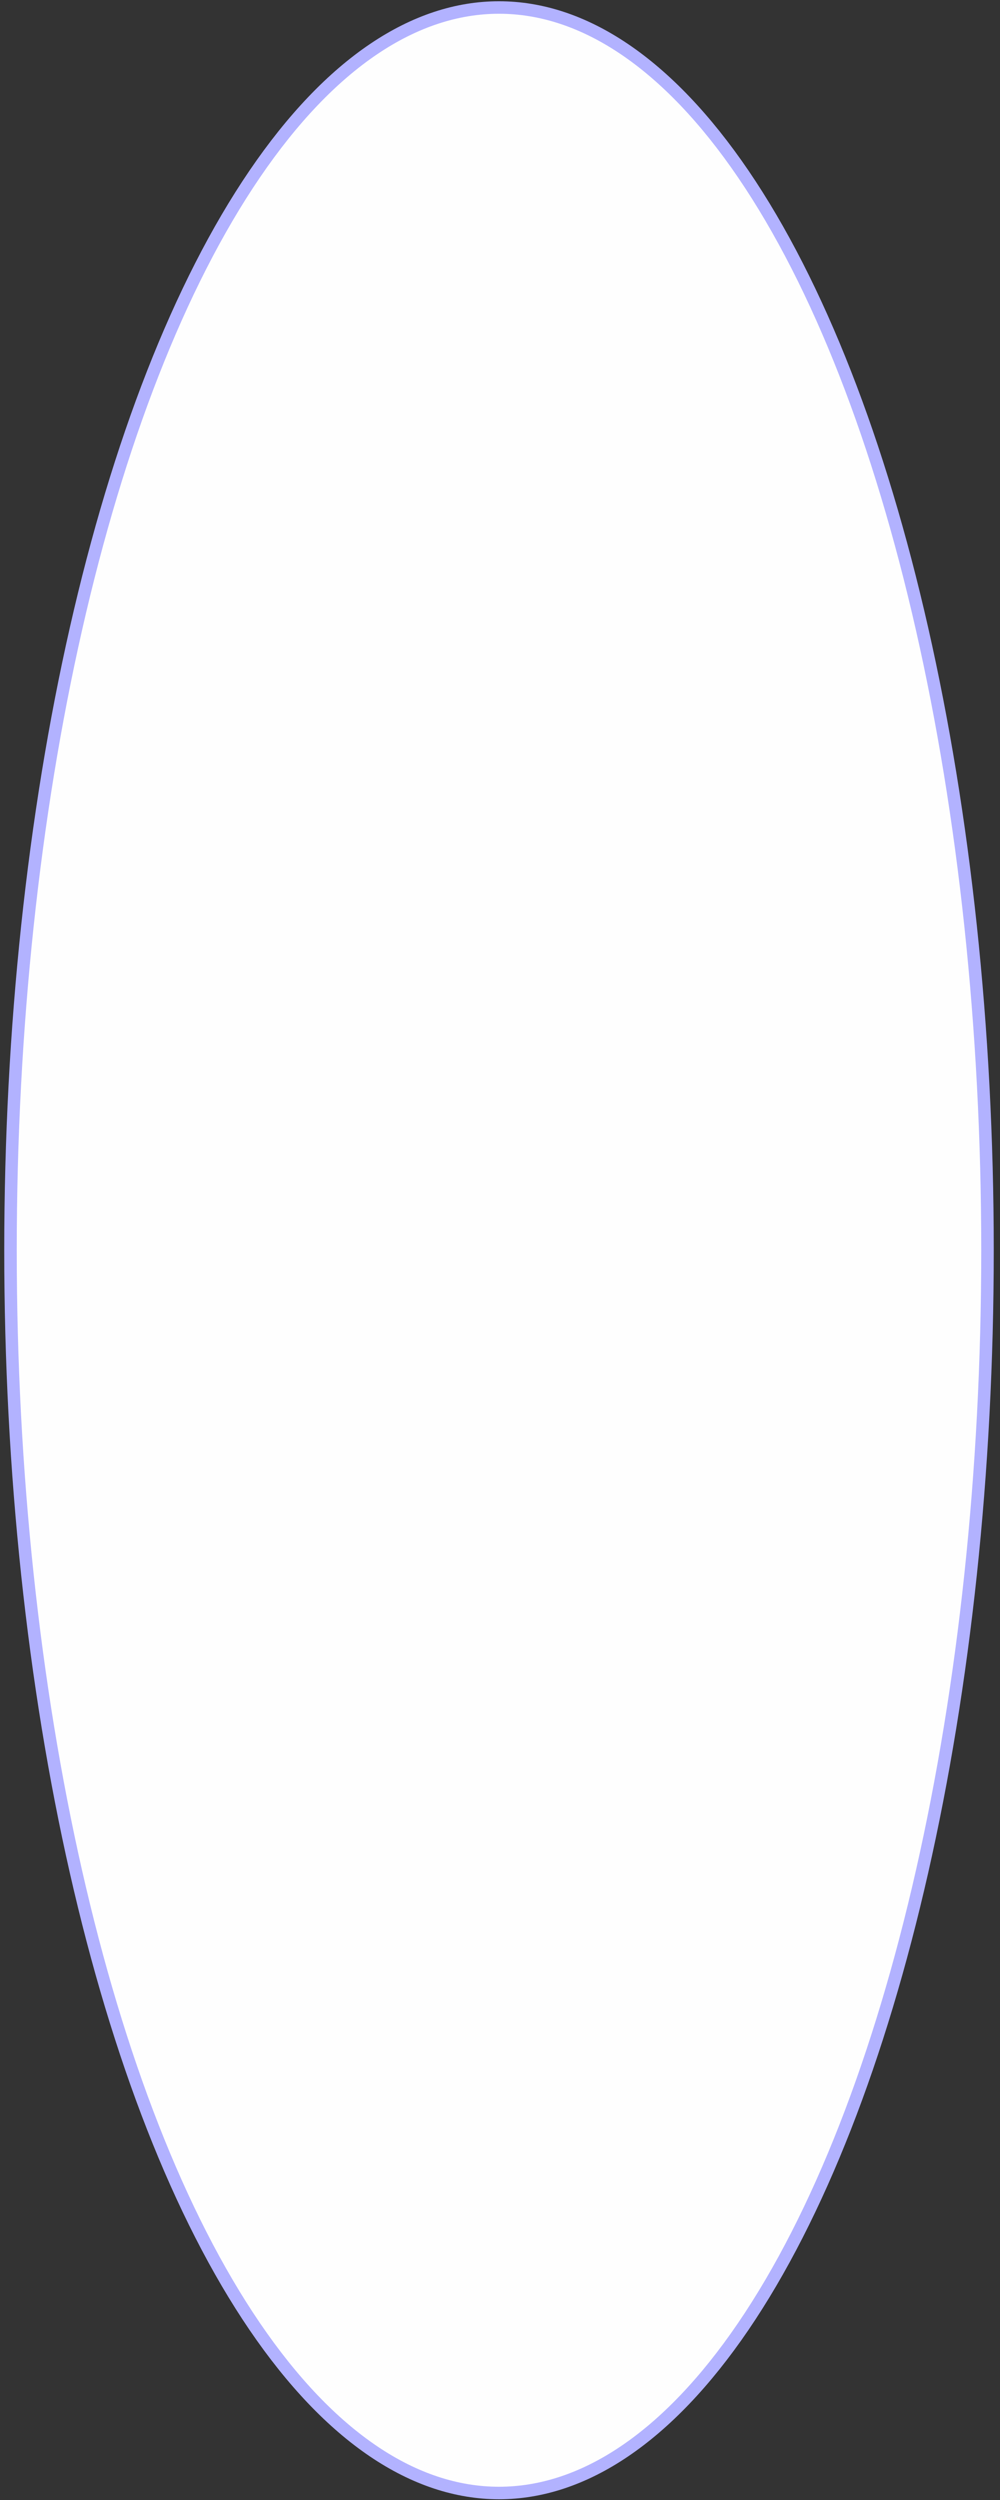 <?xml version="1.0" encoding="UTF-8"?> <!-- Creator: CorelDRAW X7 --> <svg xmlns="http://www.w3.org/2000/svg" xmlns:xlink="http://www.w3.org/1999/xlink" xml:space="preserve" width="40mm" height="100mm" style="shape-rendering:geometricPrecision; text-rendering:geometricPrecision; image-rendering:optimizeQuality; fill-rule:evenodd; clip-rule:evenodd" viewBox="0 0 4000 10000"><rect x="0" y="0" width="4000" height="10000" fill="#333333" stroke="none"/> <defs> <style type="text/css"> <![CDATA[ .str0 {stroke:#B2B2FF;stroke-width:50} .fil0 {fill:#FEFEFE} ]]> </style> </defs> <g id="Слой_x0020_1">  <ellipse class="fil0 str0" cx="1996" cy="5001" rx="1954" ry="4971"></ellipse> </g> </svg> 